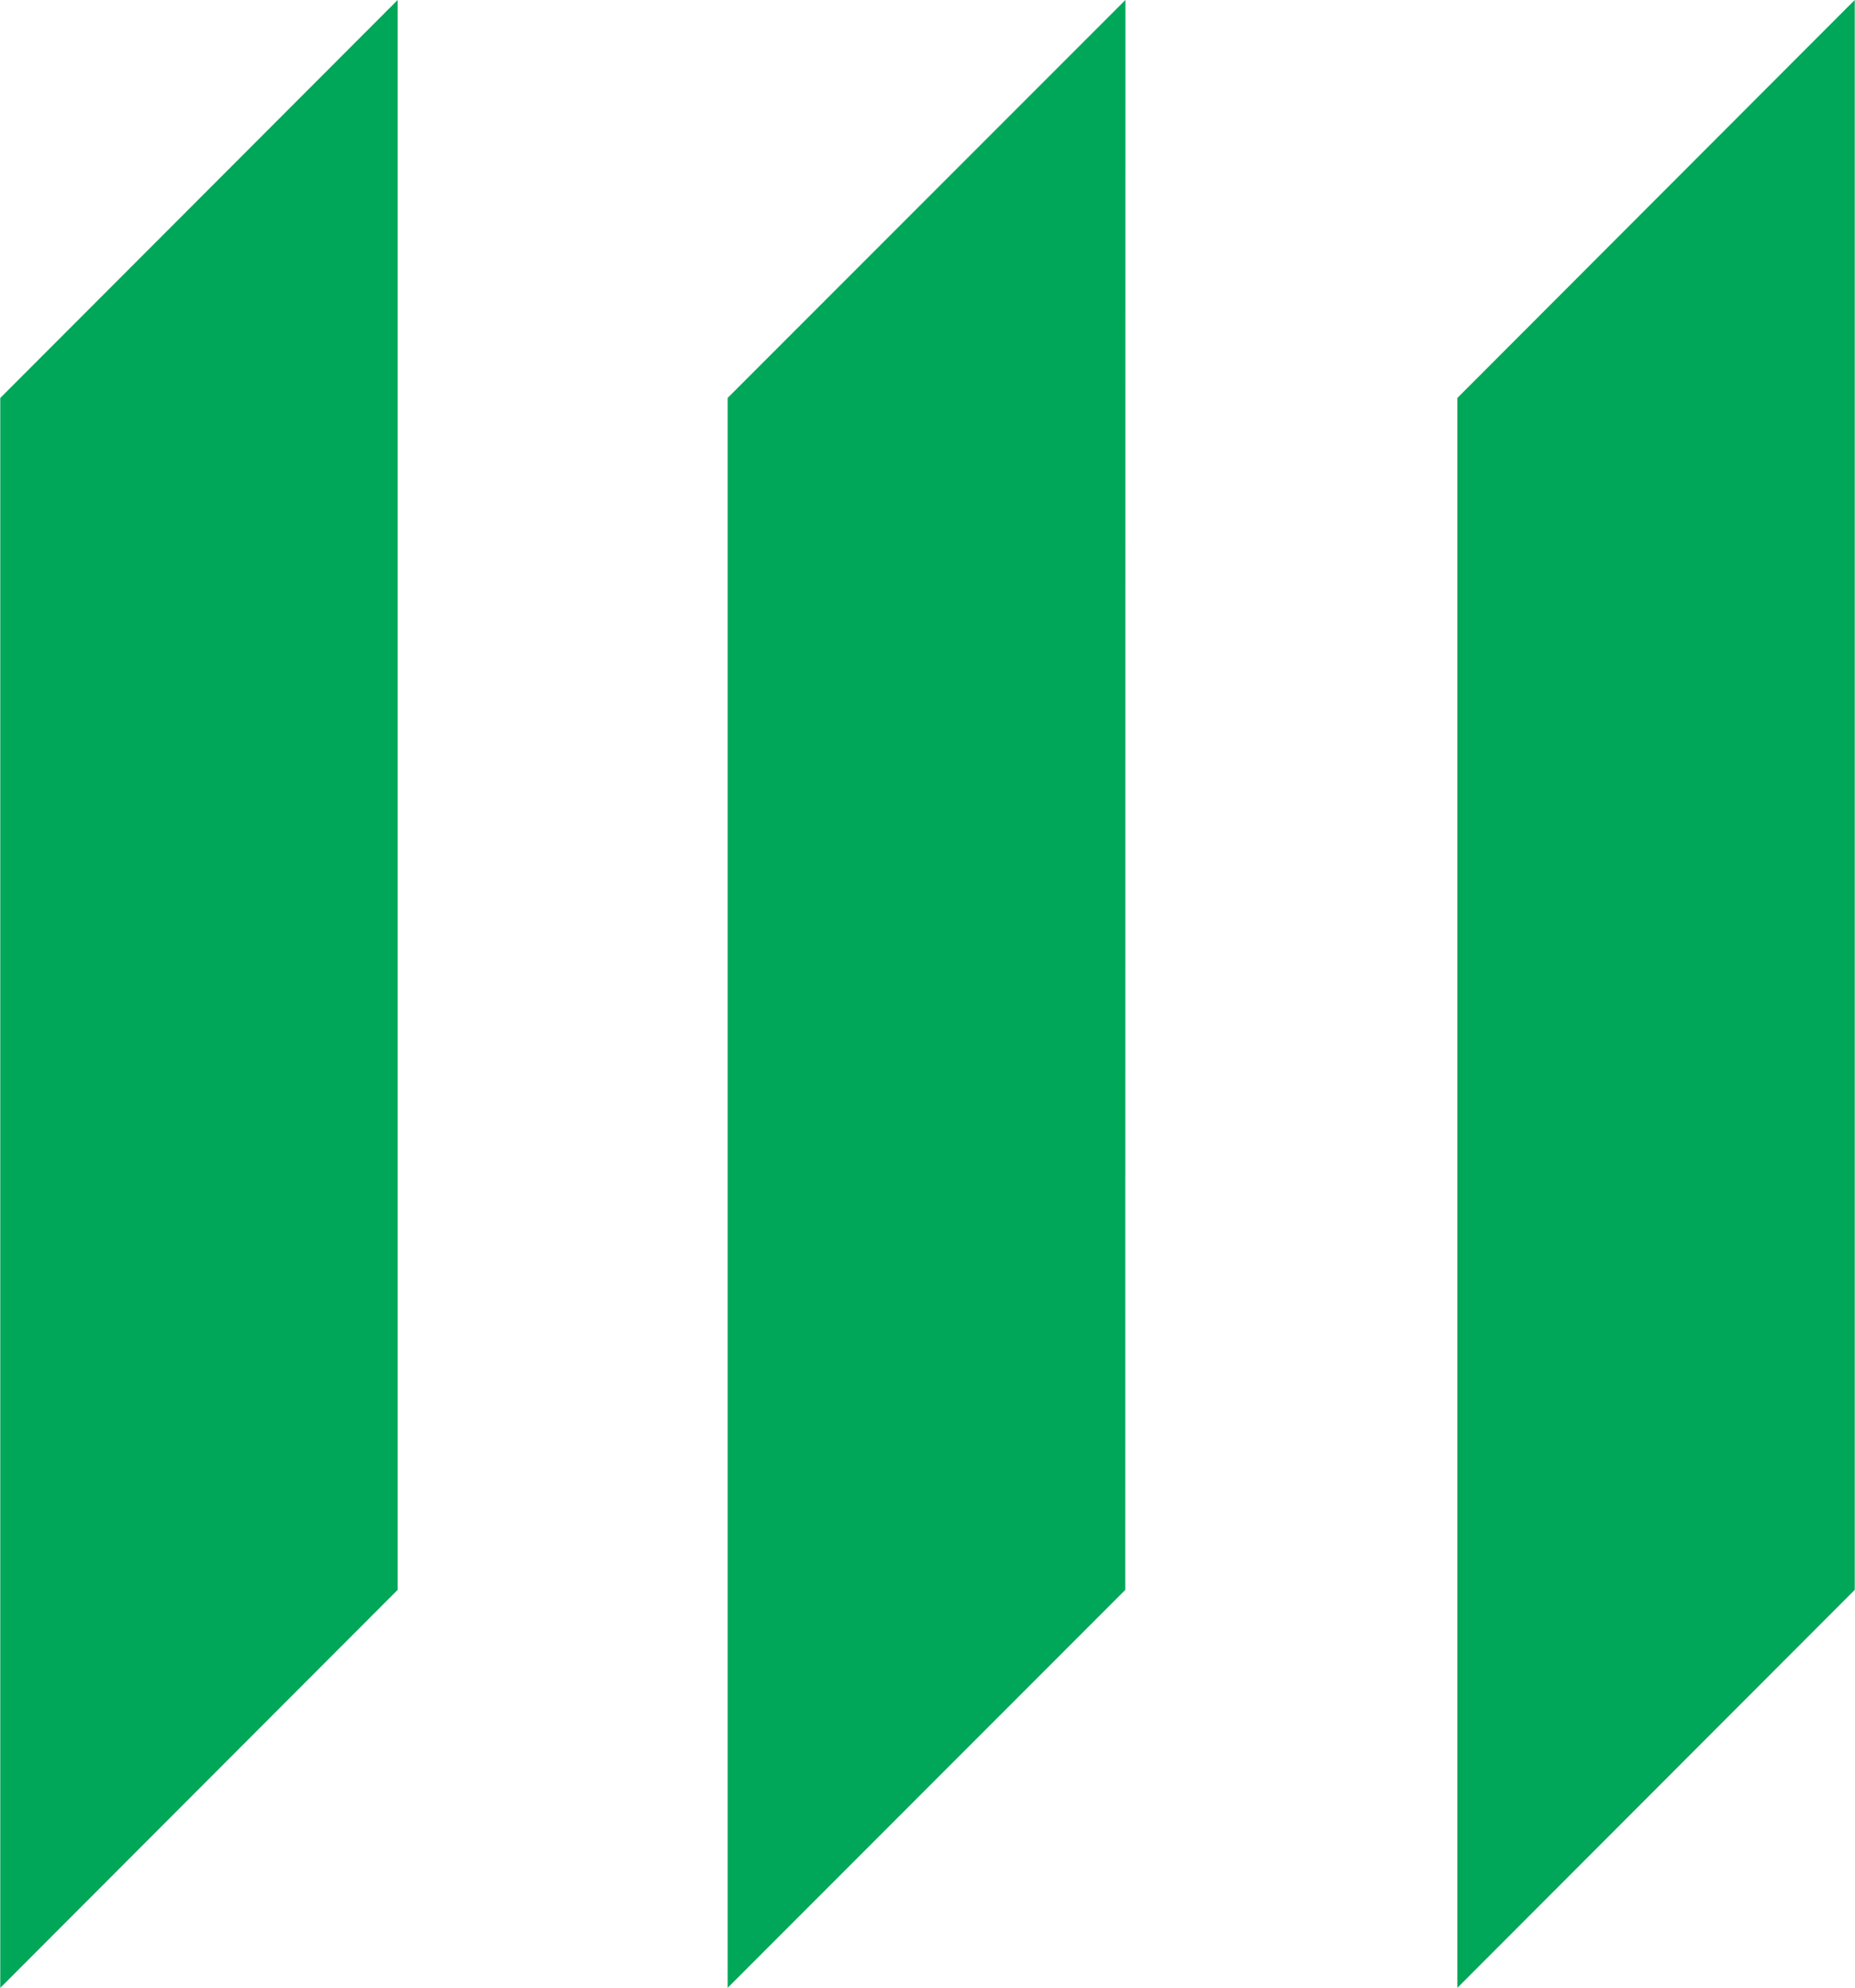 <svg xmlns="http://www.w3.org/2000/svg" width="28.008" height="30" viewBox="0 0 28.008 30">
  <path id="パス_4" data-name="パス 4" d="M14-4.131,8,1.875V-22.119L14-28.125Zm-22,0L-14,1.875V-22.119L-8-28.125Zm10.986,0L-3.018,1.875V-22.119l6.006-6.006Z" transform="translate(14.004 28.125)" fill="#00a758"/>
</svg>
